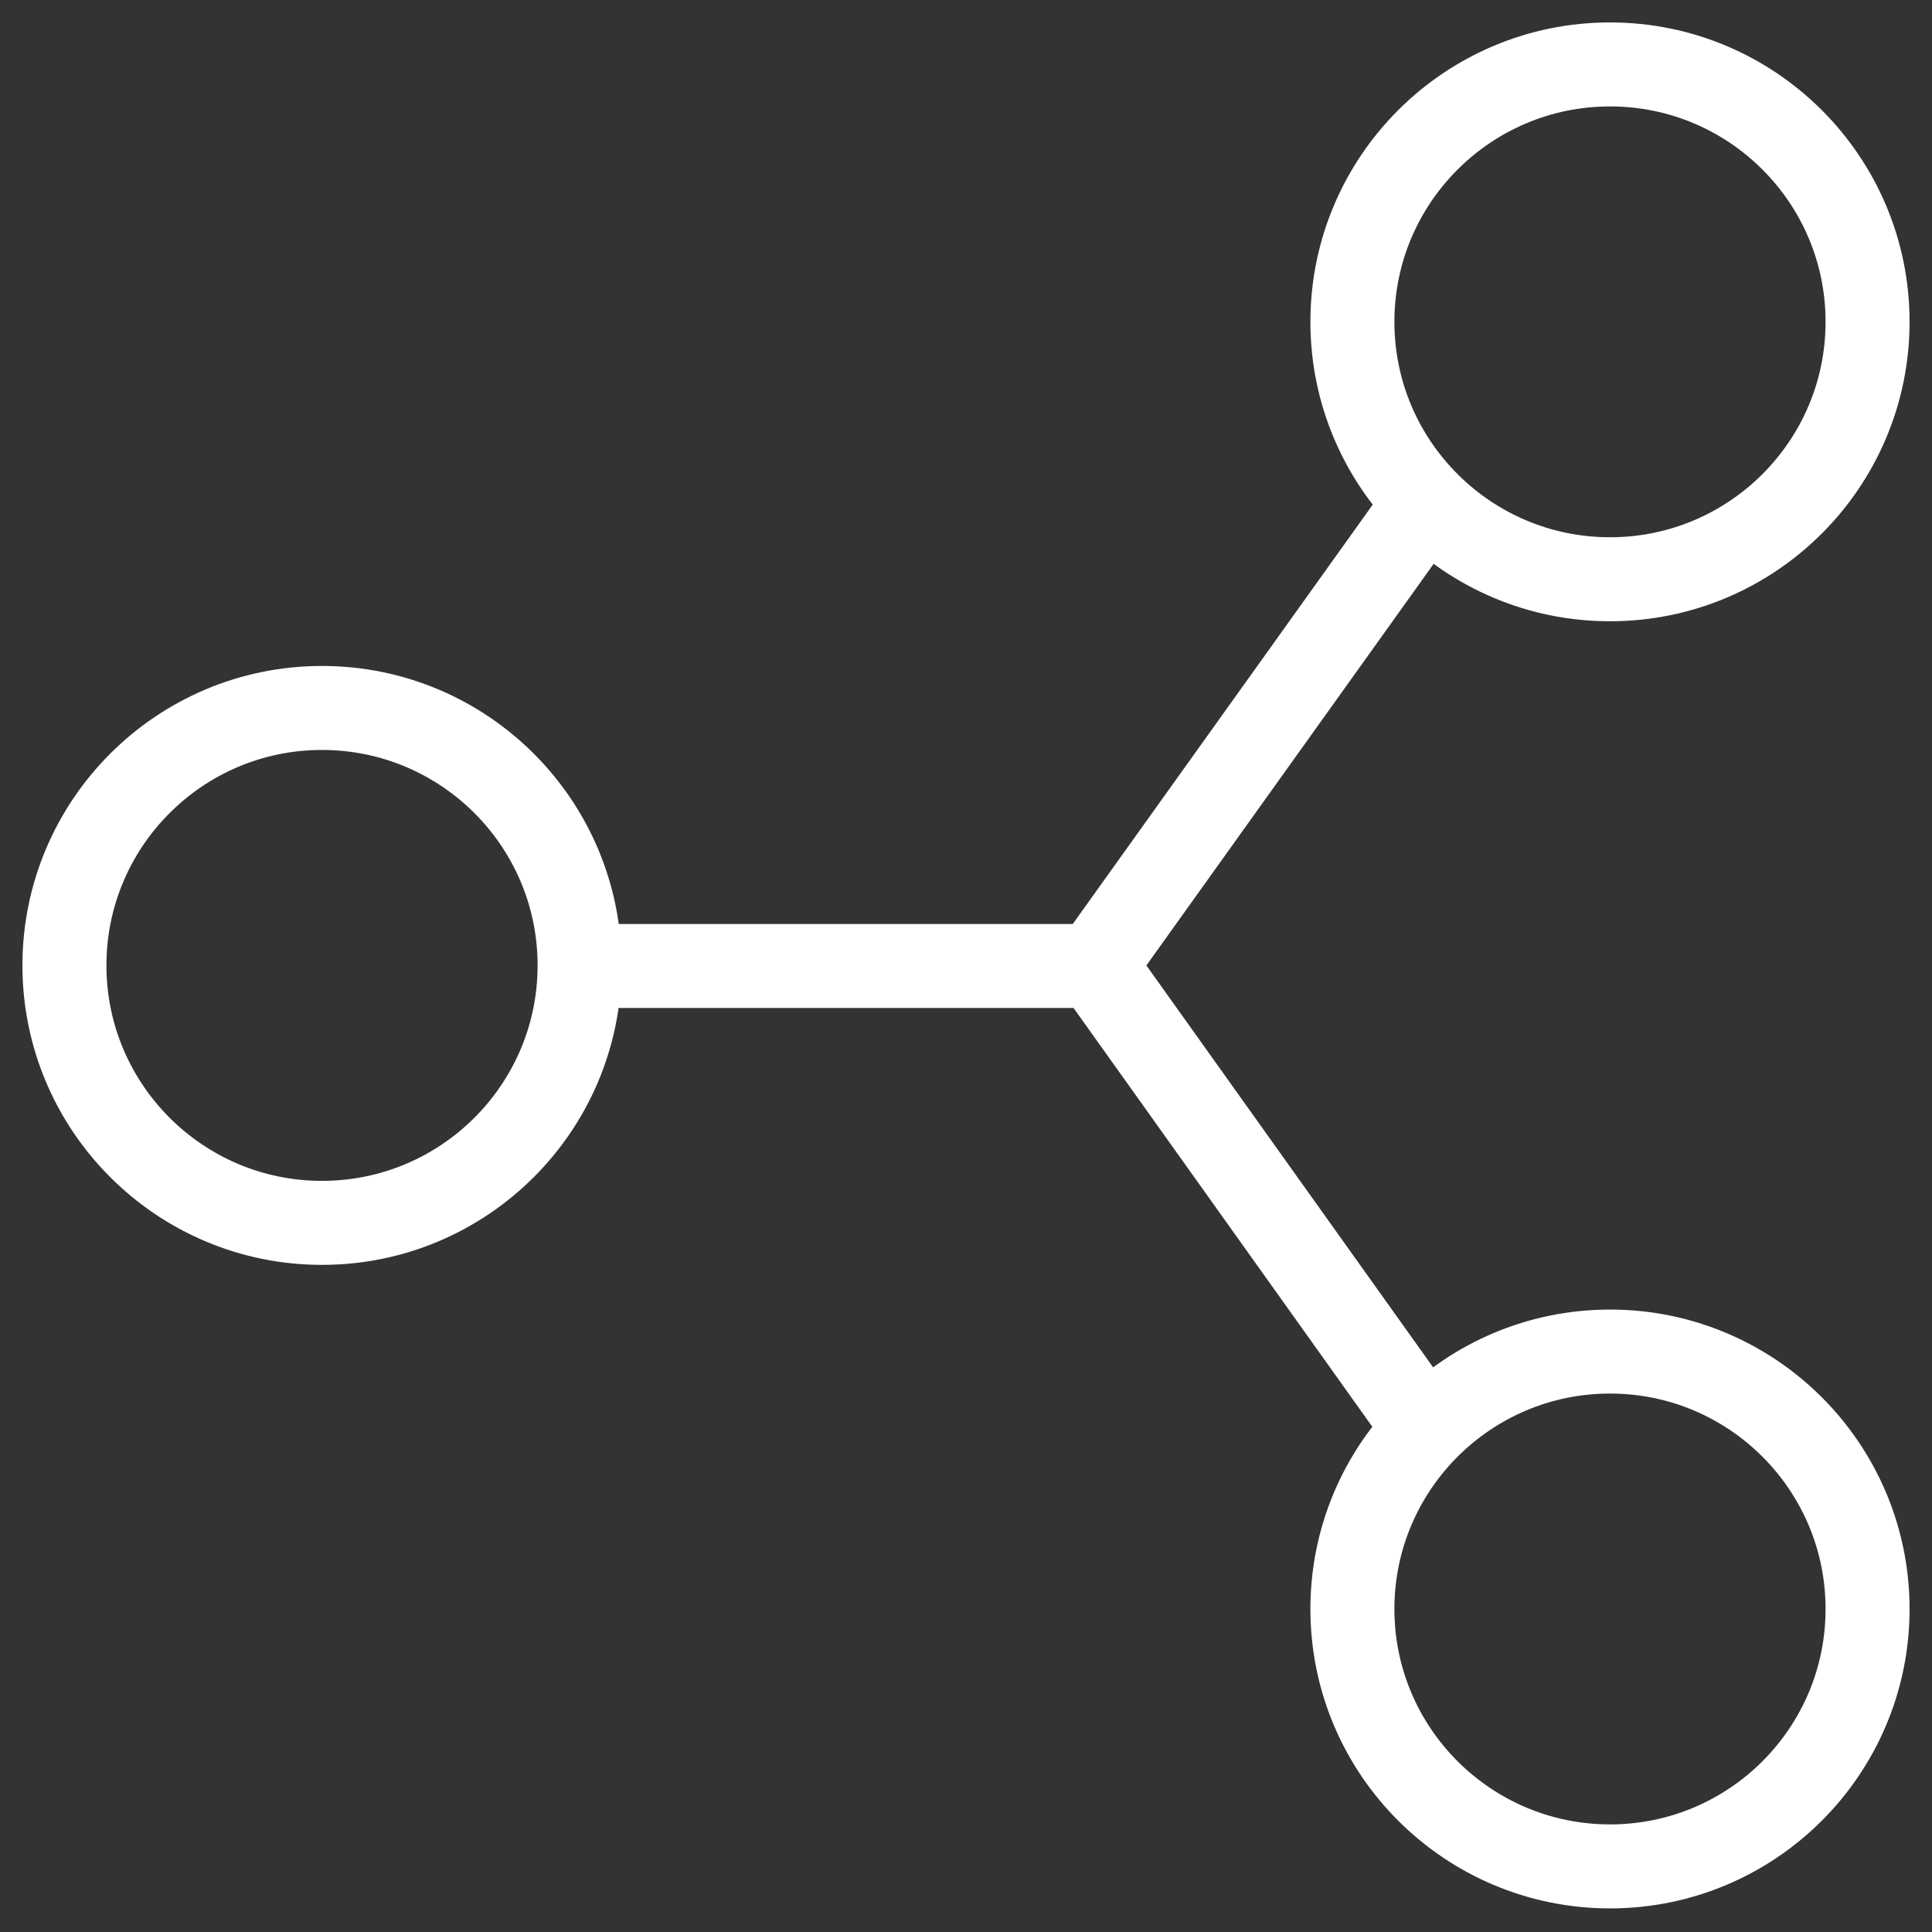 <?xml version="1.0" encoding="UTF-8"?> <svg xmlns="http://www.w3.org/2000/svg" width="23" height="23" viewBox="0 0 23 23" fill="none"><rect x="0" y="0" width="23" height="23" fill="#333333" stroke="none"/><path d="M6.9 11.5L13.033 11.5M16.867 6.133L13.033 11.493L16.867 16.867M22.233 3.831C22.233 5.523 20.86 6.896 19.167 6.896C17.474 6.896 16.1 5.523 16.1 3.831C16.1 2.14 17.474 0.767 19.167 0.767C20.86 0.767 22.233 2.14 22.233 3.831ZM22.233 19.155C22.233 20.846 20.86 22.219 19.167 22.219C17.474 22.219 16.1 20.846 16.1 19.155C16.1 17.463 17.474 16.09 19.167 16.09C20.86 16.09 22.233 17.463 22.233 19.155ZM6.9 11.493C6.9 13.185 5.526 14.558 3.833 14.558C2.141 14.558 0.767 13.185 0.767 11.493C0.767 9.801 2.141 8.428 3.833 8.428C5.526 8.428 6.9 9.801 6.9 11.493Z" stroke="white" stroke-linecap="square"></path></svg> 